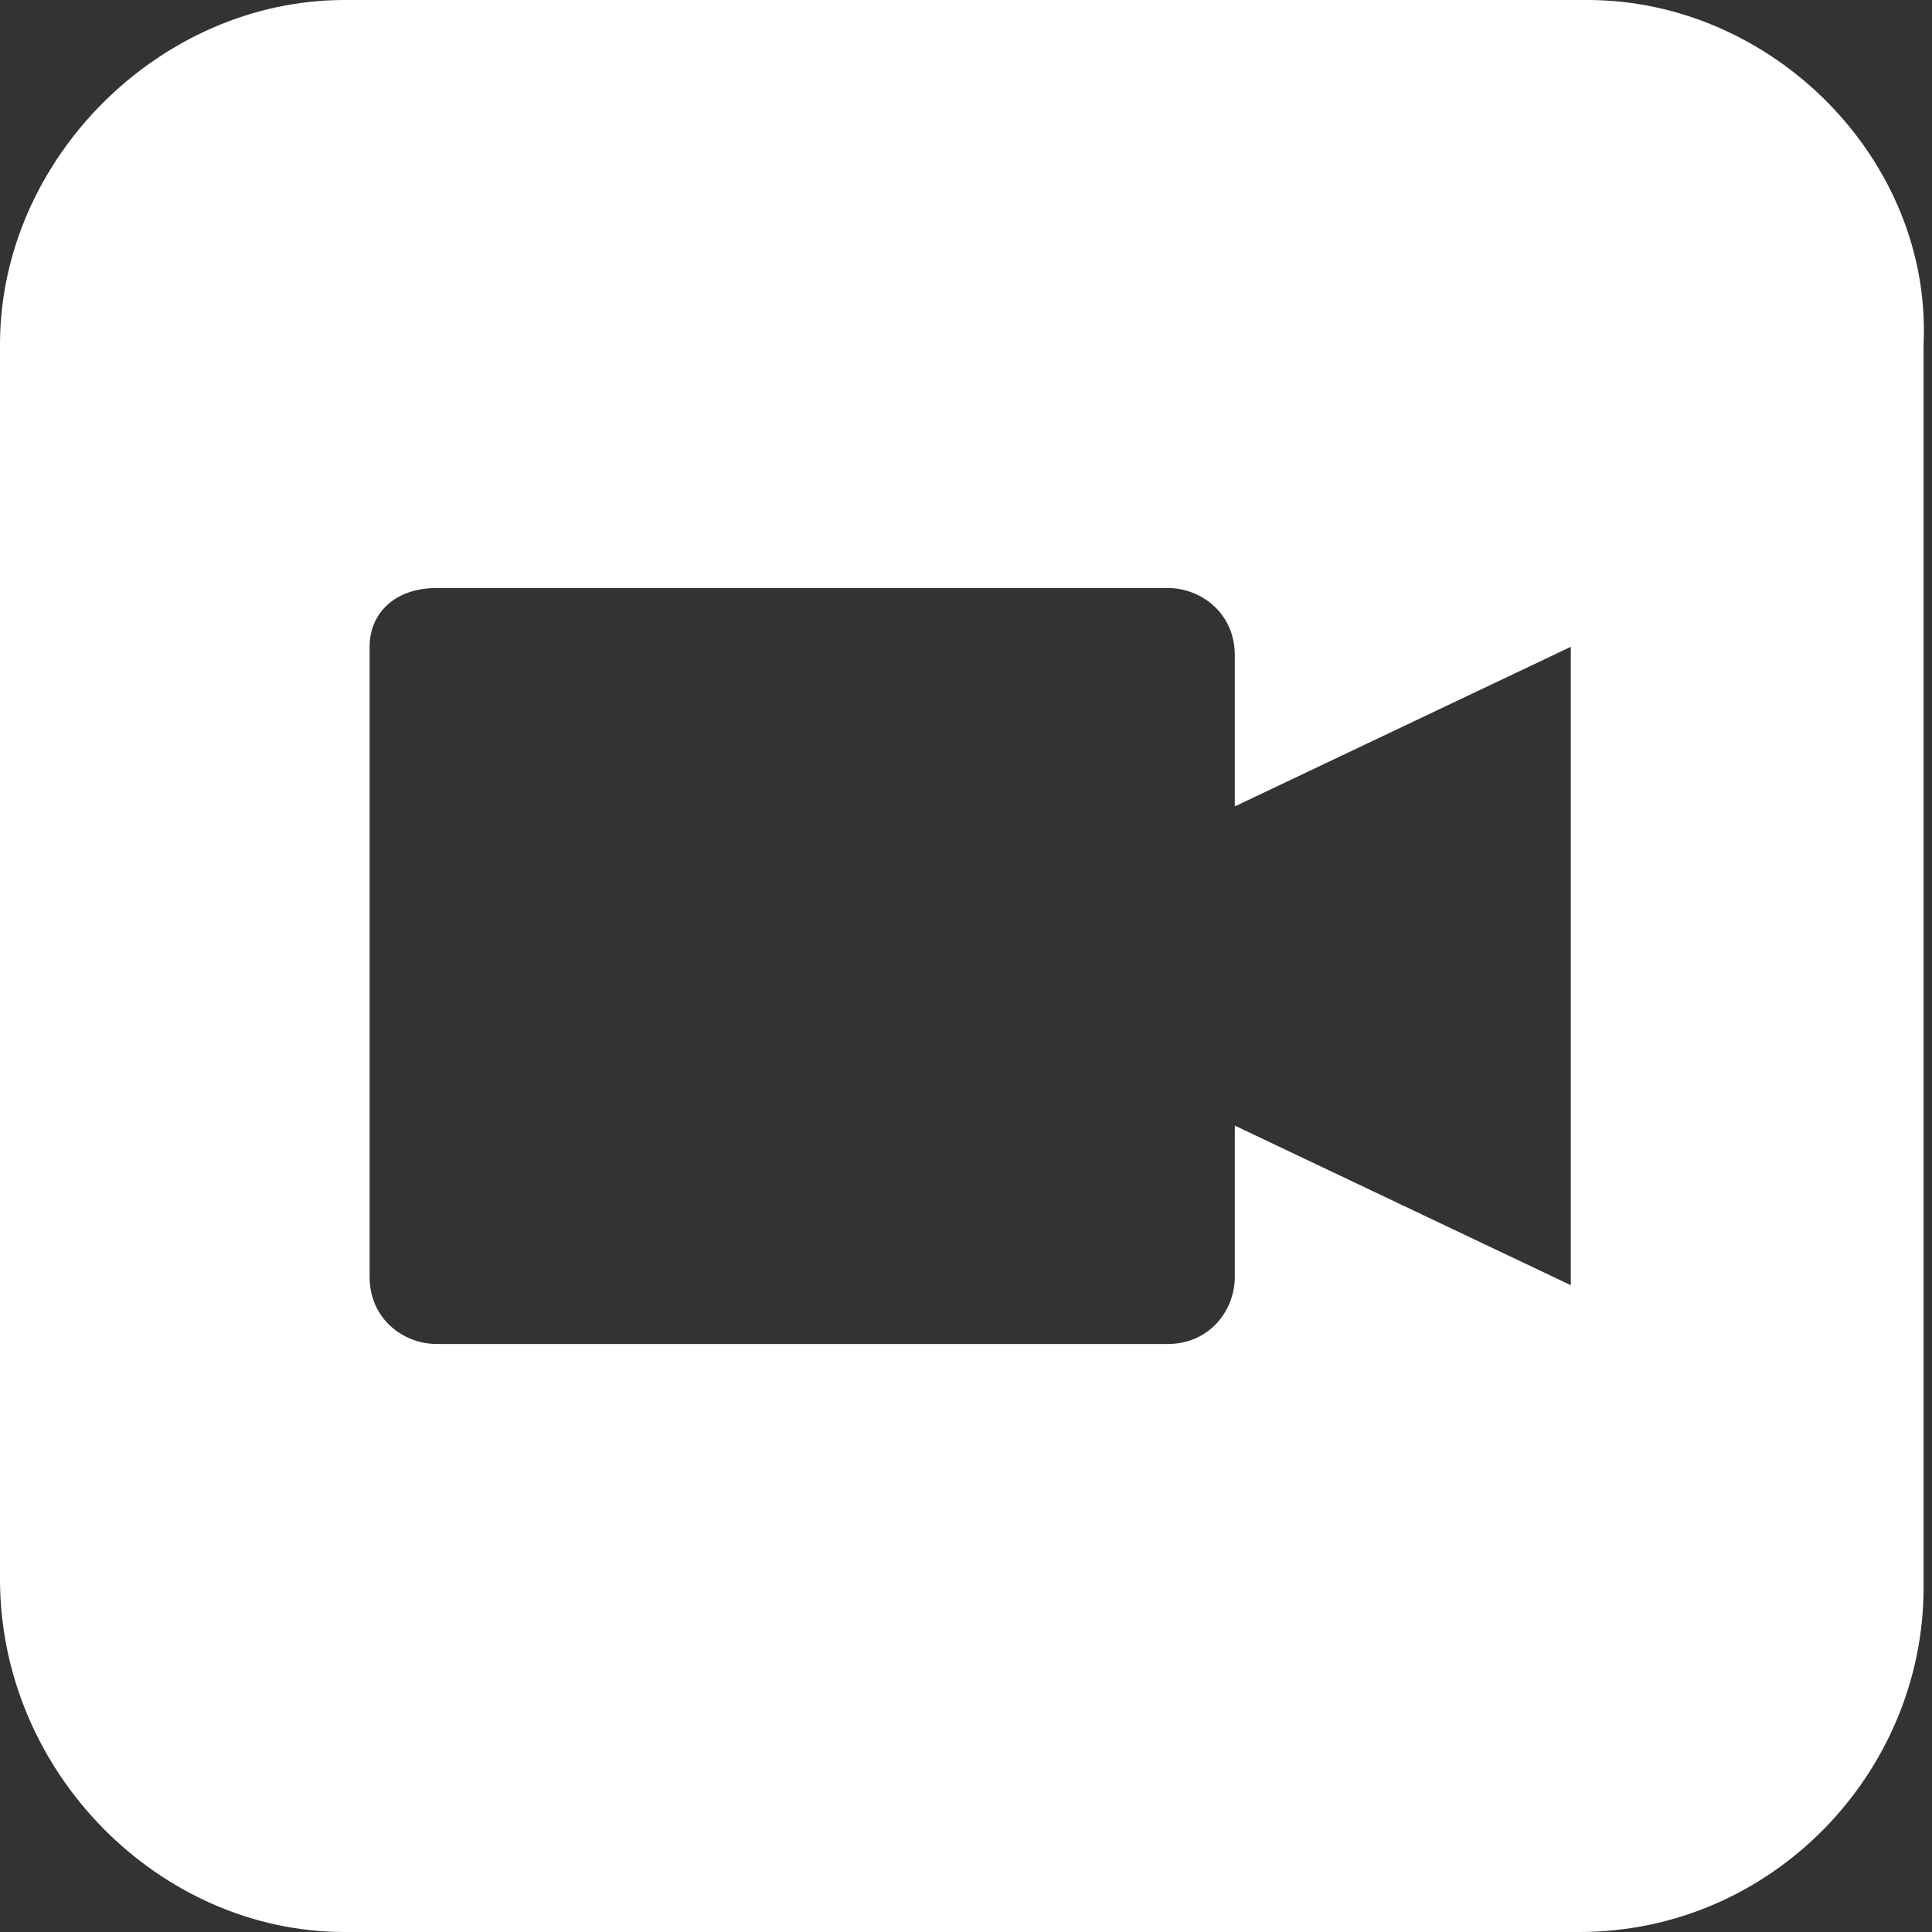 <?xml version="1.0" encoding="utf-8"?>
<!-- Generator: Adobe Illustrator 26.0.0, SVG Export Plug-In . SVG Version: 6.00 Build 0)  -->
<svg version="1.1" id="Icons" xmlns="http://www.w3.org/2000/svg" xmlns:xlink="http://www.w3.org/1999/xlink" x="0px" y="0px"
	 viewBox="0 0 23 23" style="enable-background:new 0 0 23 23;" xml:space="preserve">
<rect x="0" y="0" width="23" height="23" fill="#333333" stroke="none"/>
<style type="text/css">
	.st0{fill:#FFFFFF;}
</style>
<g>
	<path class="st0" d="M18.9,0H4.1C1.9,0,0,1.9,0,4.1v14.7C0,21.1,1.9,23,4.1,23h14.7c2.3,0,4.1-1.9,4.1-4.1V4.1
		C23,1.9,21.1,0,18.9,0z M18.7,15.3l-4-1.9l0,0v1.8c0,0.4-0.3,0.8-0.8,0.8H5.2c-0.4,0-0.8-0.3-0.8-0.8V7.7C4.4,7.3,4.7,7,5.2,7h8.7
		c0.4,0,0.8,0.3,0.8,0.8v1.8l4-1.9V15.3z"/>
</g>
</svg>
